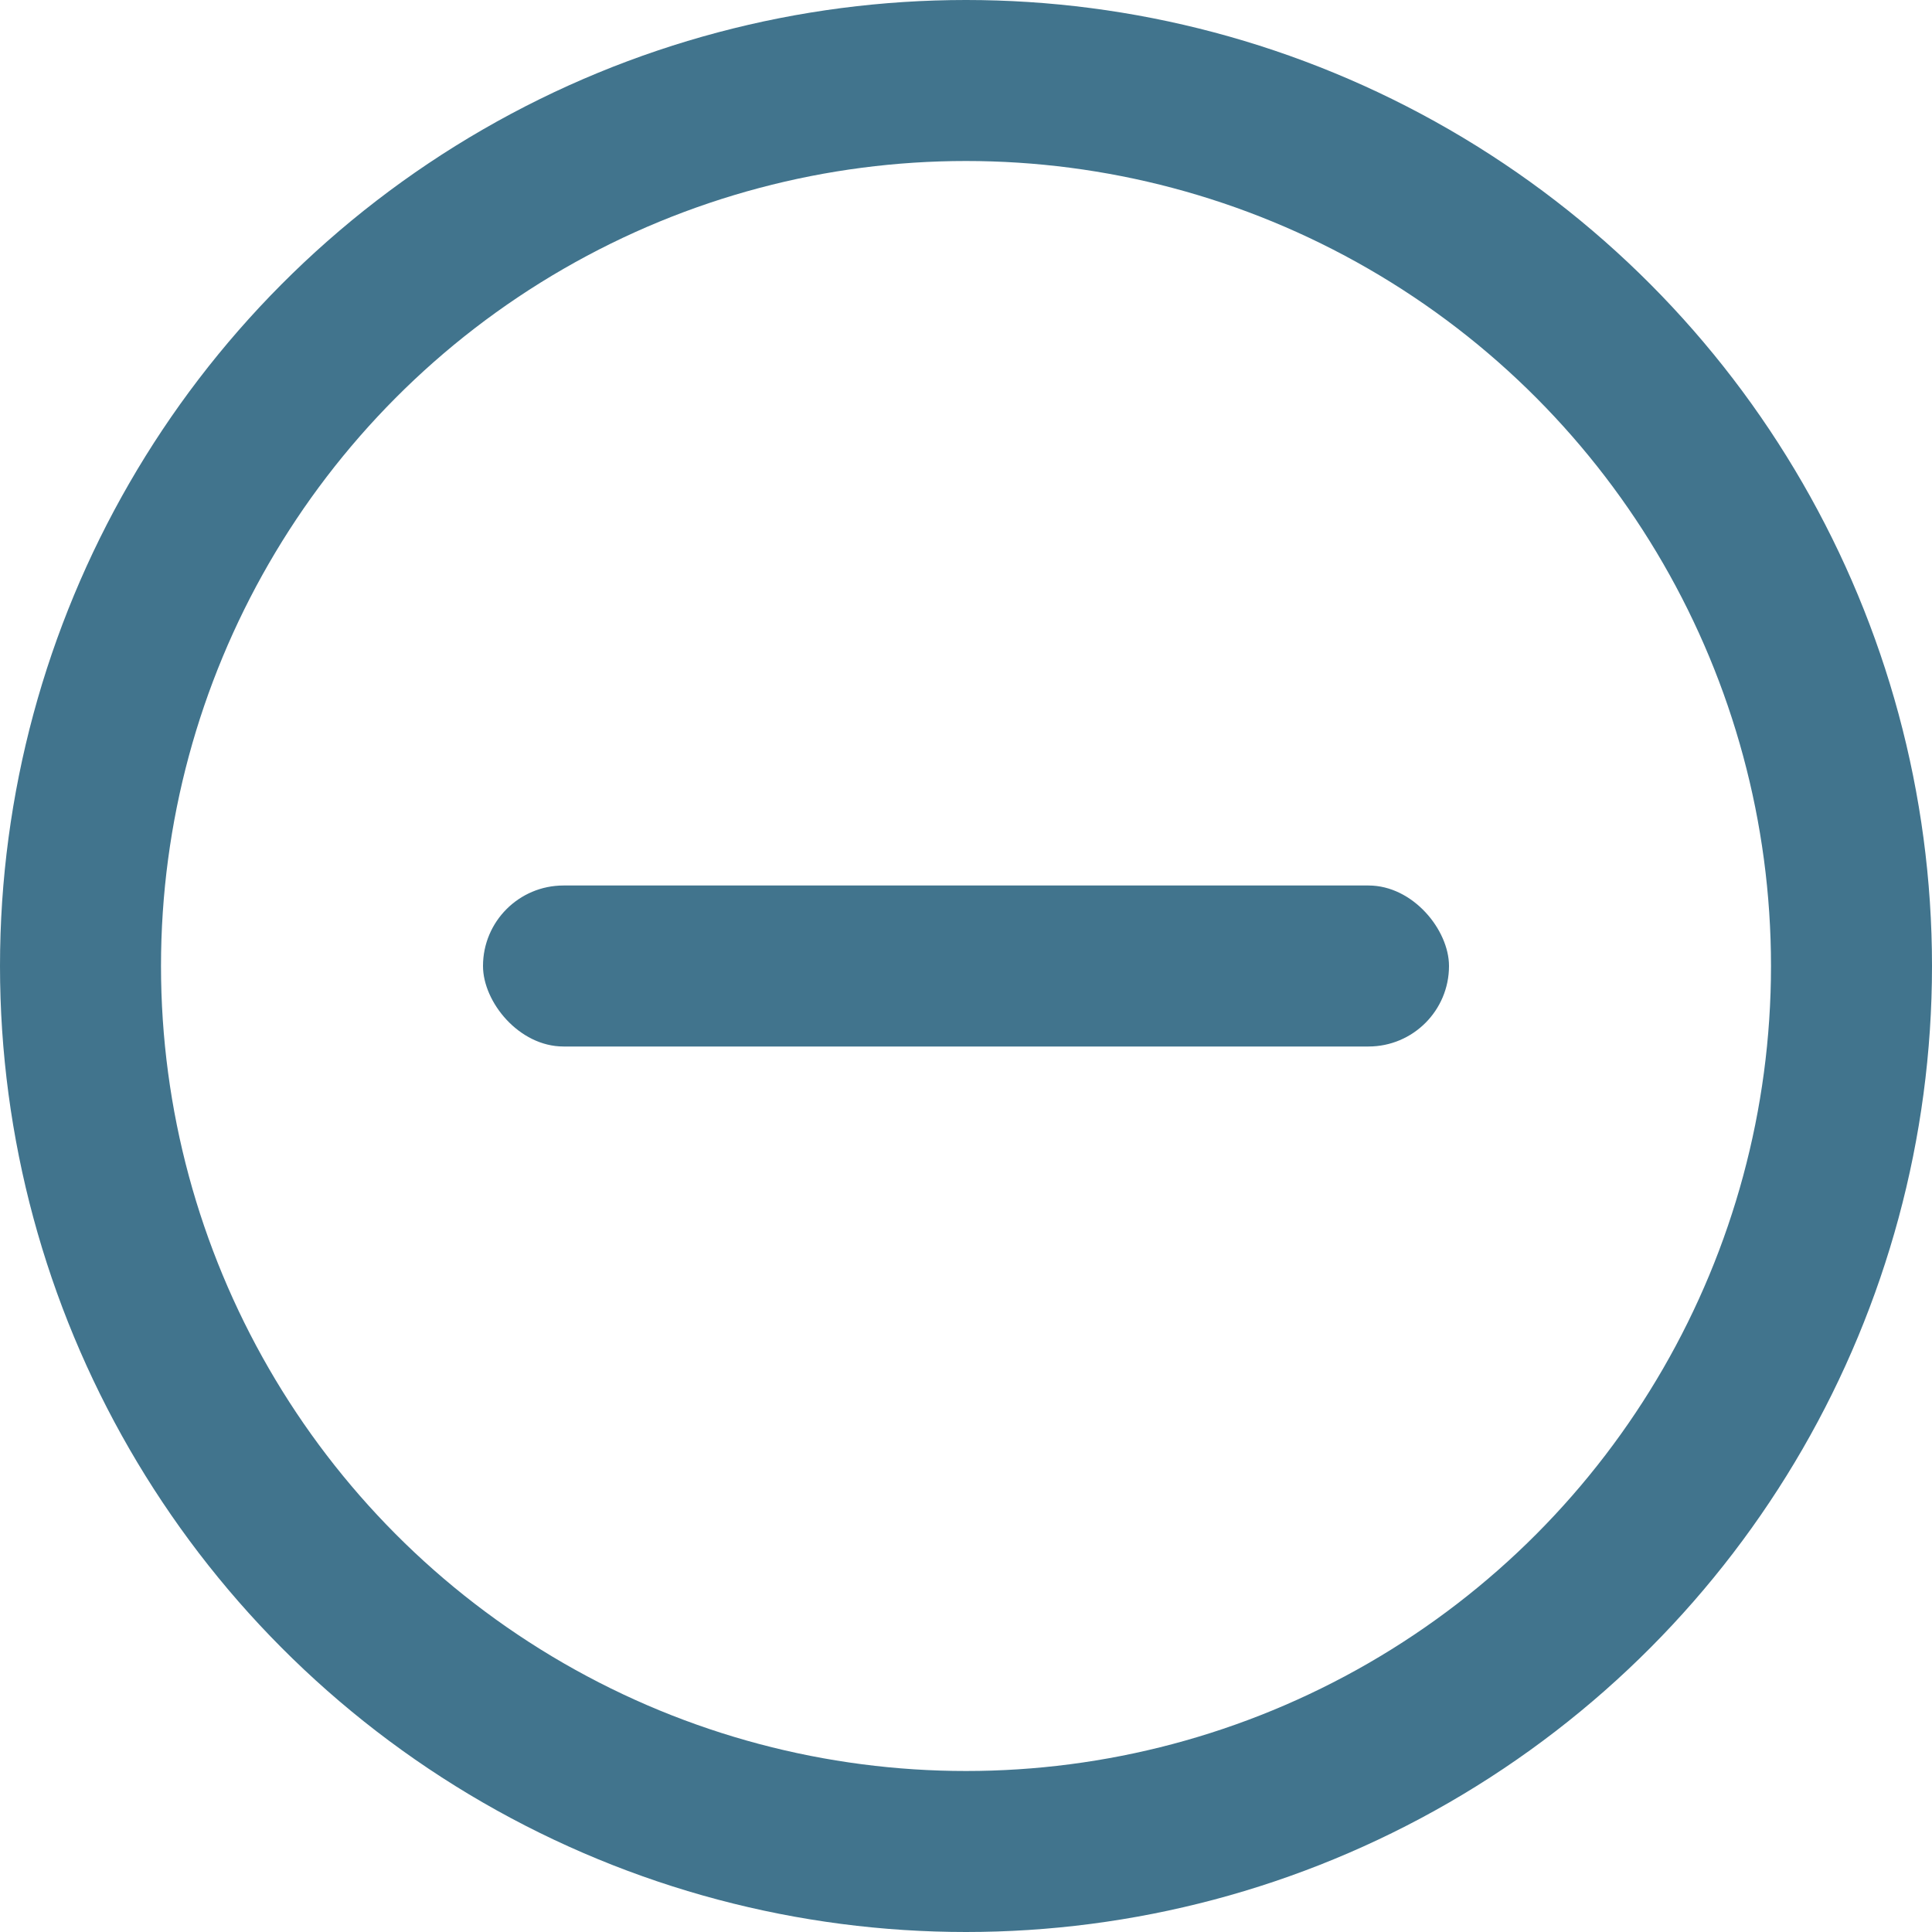 <?xml version="1.0" encoding="UTF-8"?>
<svg width="24px" height="24px" viewBox="0 0 24 24" version="1.1" xmlns="http://www.w3.org/2000/svg" xmlns:xlink="http://www.w3.org/1999/xlink">
    <!-- Generator: Sketch 61.2 (89653) - https://sketch.com -->
    <title>Desktop &amp; Mobile/Icons/Minus</title>
    <desc>Created with Sketch.</desc>
    <g id="Desktop-&amp;-Mobile/Icons/Minus" stroke="none" stroke-width="1" fill="none" fill-rule="evenodd">
        <g id="Collapse" transform="translate(1, 1)">
            <circle id="Oval" stroke="#41748D" stroke-width="2" cx="11" cy="11" r="11"></circle>
            <rect id="Rectangle" fill="#41748D" fill-rule="nonzero" x="5" y="10" width="12" height="2" rx="1"></rect>
        </g>
    </g>
</svg>